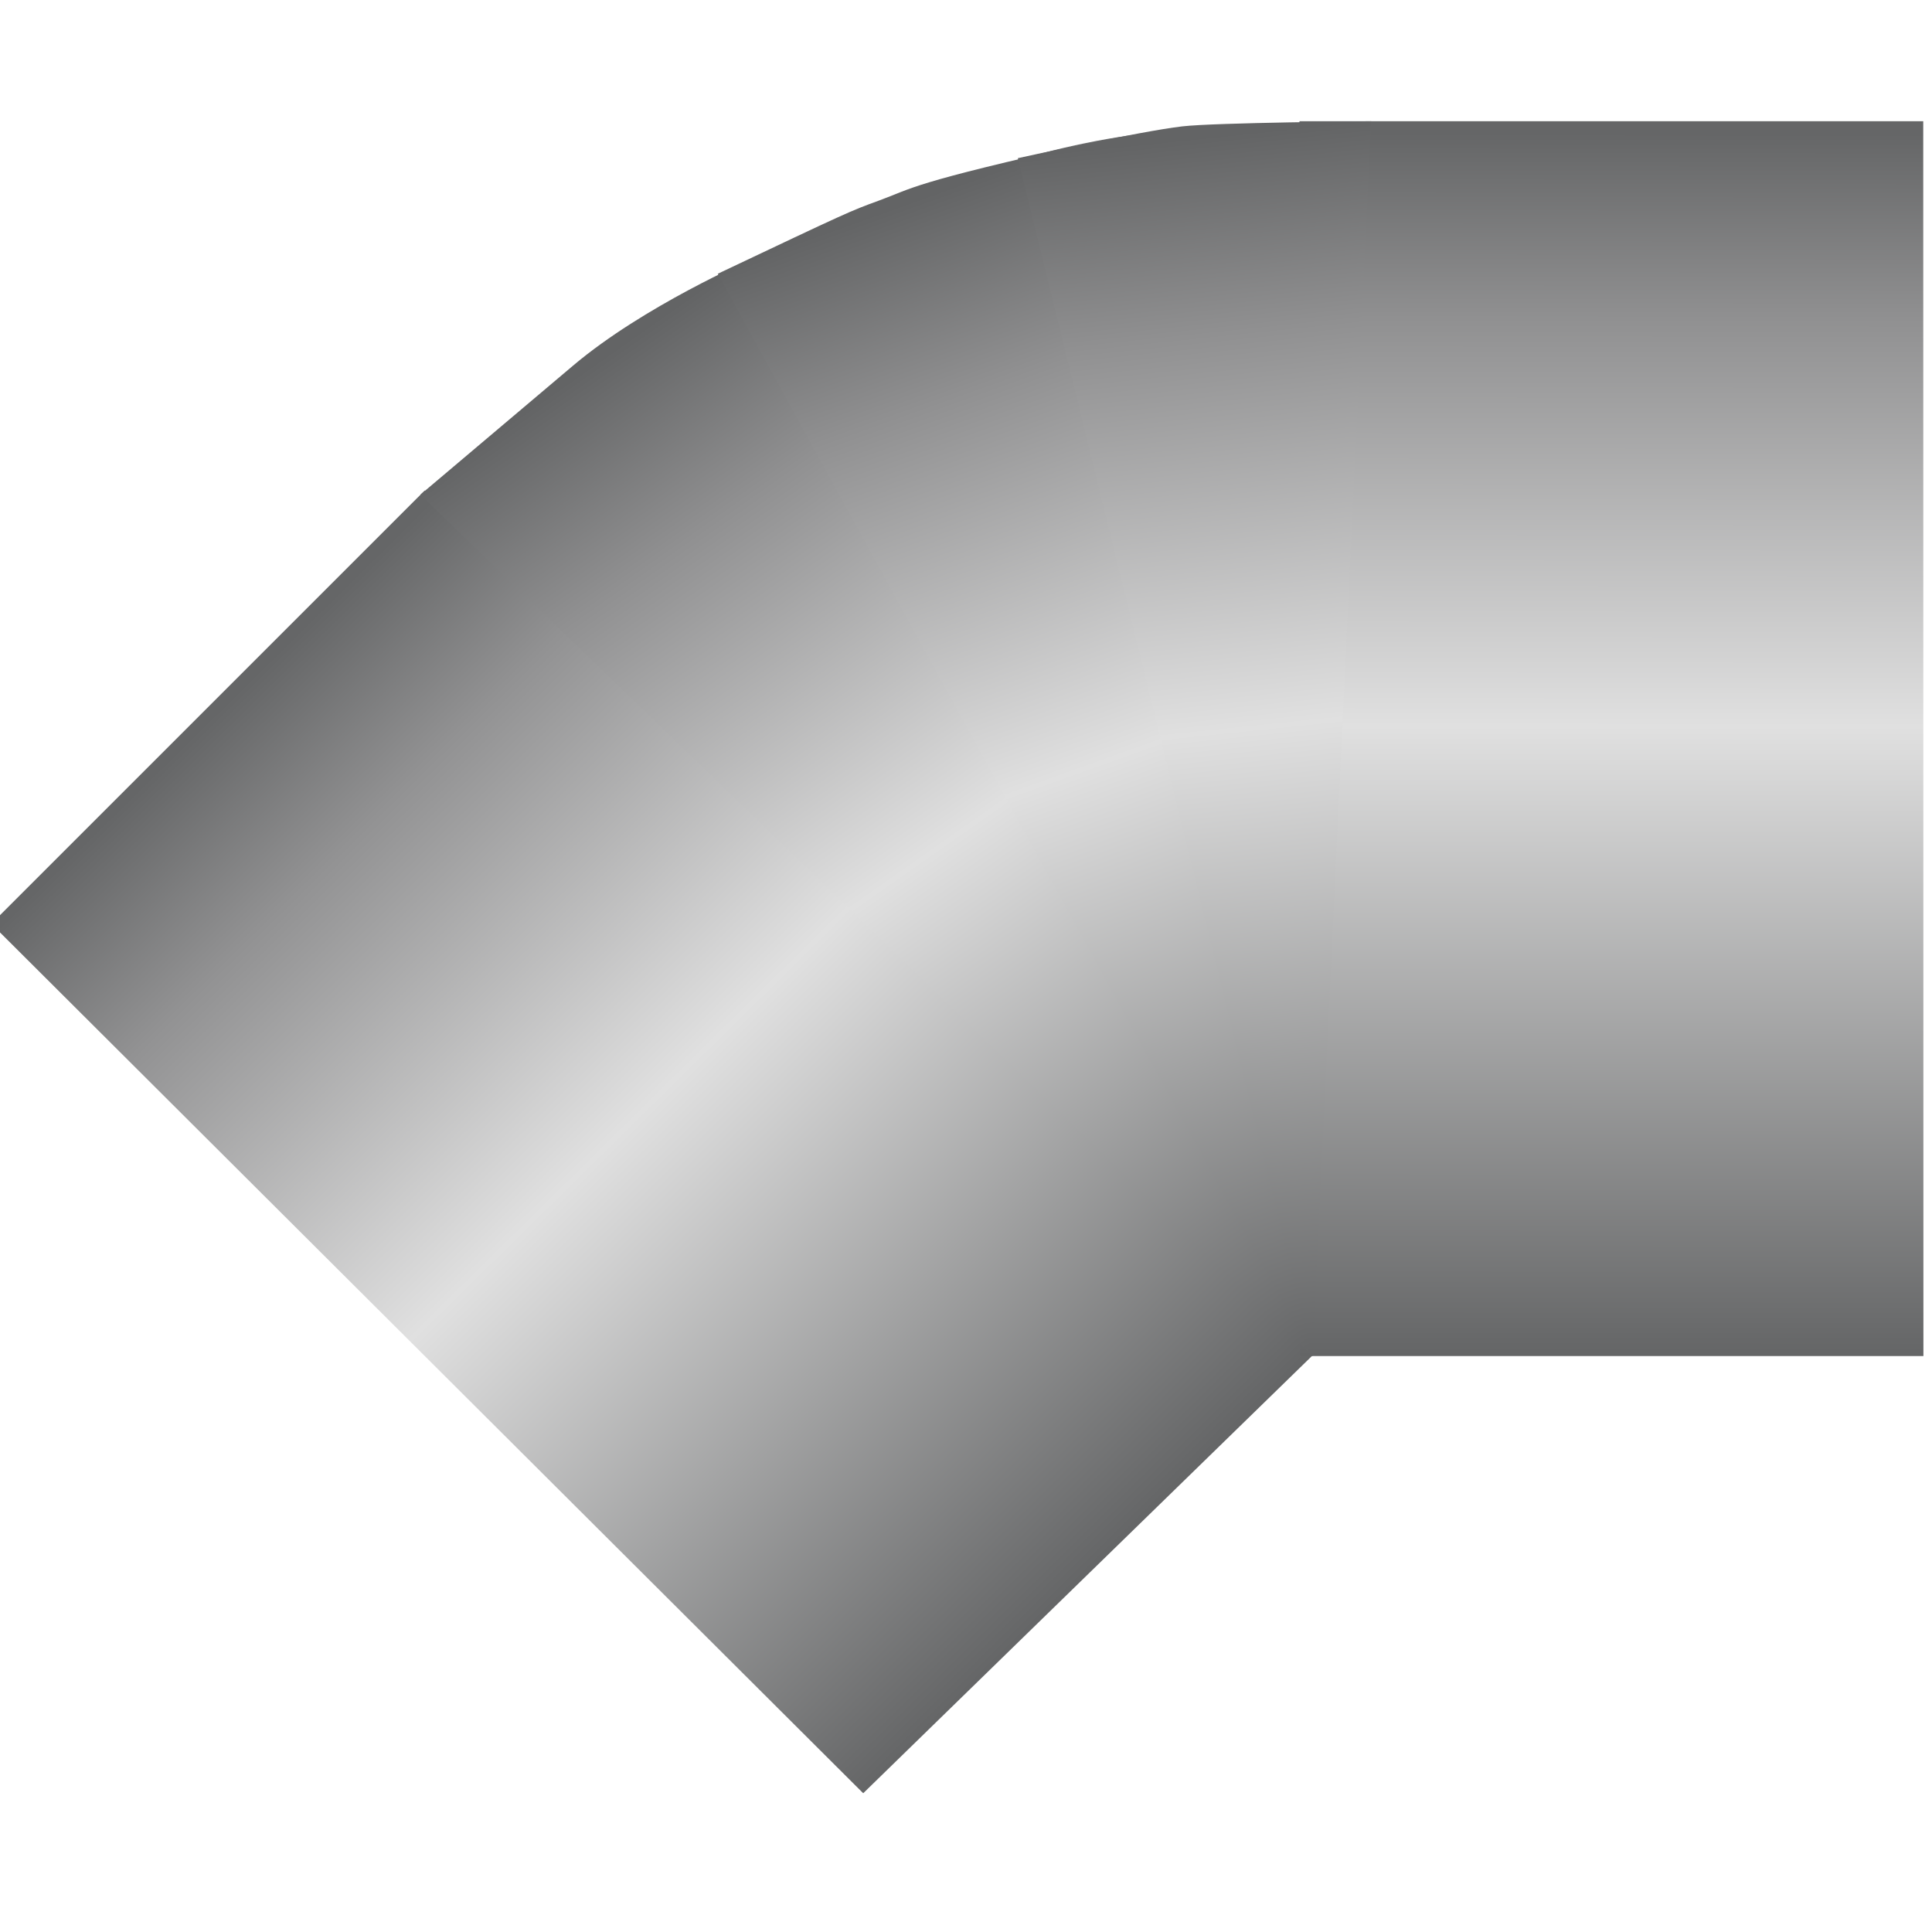 <!DOCTYPE svg PUBLIC "-//W3C//DTD SVG 1.1//EN" "http://www.w3.org/Graphics/SVG/1.1/DTD/svg11.dtd"><svg version="1.1" xmlns="http://www.w3.org/2000/svg" xmlns:xlink="http://www.w3.org/1999/xlink" width="64px" height="64px" viewBox="0 0 112.5 97.66" enable-background="new 0 0 112.5 97.66" xml:space="preserve">

<g id="Group_45_Angle_Pipe" transform="matrix(-1,-8.742278E-08,8.742278E-08,-1,112,97)">
<linearGradient id="SVGID_1_" gradientUnits="userSpaceOnUse" x1="65.81" y1="90.412" x2="21.352" y2="13.409">
	<stop offset="0.01" style="stop-color:#646566" />
	<stop offset="0.49" style="stop-color:#CCCCCC" />
	<stop offset="1" style="stop-color:#646566" />
</linearGradient>
<path fill="url(#SVGID_1_)" d="M0.281,25.573l35.396-0.001l26.03-25.329l50.515,50.374c0,0-28.941,29.058-34.414,32.706  S55.913,96.223,43.229,96.819c-12.683,0.597-42.938,0.298-42.938,0.298L0.281,25.573z" />
<linearGradient id="SVGID_2_" gradientUnits="userSpaceOnUse" x1="33.602" y1="33.078" x2="102.701" y2="33.078" gradientTransform="matrix(0.734 0.744 -0.703 0.693 45.86 -33.999)">
	<stop offset="0" style="stop-color:#646566" />
	<stop offset="0.52" style="stop-color:#E0E0E0" />
	<stop offset="0.84" style="stop-color:#929293" />
	<stop offset="0.99" style="stop-color:#656667" />
</linearGradient>
<path fill="url(#SVGID_2_)" d="M86.004,75.705c-0.127,0-0.246,0.011-0.368,0.018L32.563,28.424L61.735,0l50.769,50.627  L87.274,75.854C86.882,75.76,86.461,75.705,86.004,75.705z" />
<linearGradient id="SVGID_3_" gradientUnits="userSpaceOnUse" x1="4.712" y1="14.373" x2="74.755" y2="14.373" gradientTransform="matrix(9.000000e-004 -1.027 1.037 9.000000e-004 3.23 102.202)">
	<stop offset="0.01" style="stop-color:#656667" />
	<stop offset="0.16" style="stop-color:#909091" />
	<stop offset="0.49" style="stop-color:#E0E0E0" />
	<stop offset="1" style="stop-color:#646566" />
</linearGradient>
<path fill="url(#SVGID_3_)" d="M36.333,97.36H0.01L0,25.457l36.298,0L36.333,97.36z" />
<linearGradient id="SVGID_4_" gradientUnits="userSpaceOnUse" x1="50.493" y1="87.706" x2="58.011" y2="16.054" gradientTransform="matrix(0.754 -0.657 0.657 0.754 -17.157 50.367)">
	<stop offset="0.01" style="stop-color:#636465" />
	<stop offset="0.17" style="stop-color:#909091" />
	<stop offset="0.49" style="stop-color:#E0E0E0" />
	<stop offset="1" style="stop-color:#646566" />
</linearGradient>
<path fill="url(#SVGID_4_)" d="M35.574,25.456l32.737,63.837c0,0,6.192-2.676,10.318-6.162c1.656-1.4,1.656-1.4,8.893-7.516  L35.574,25.456z" />
<linearGradient id="SVGID_5_" gradientUnits="userSpaceOnUse" x1="35.331" y1="89.673" x2="48.456" y2="18.973" gradientTransform="matrix(0.864 -0.503 0.503 0.864 -15.976 33.503)">
	<stop offset="0.01" style="stop-color:#636465" />
	<stop offset="0.17" style="stop-color:#909091" />
	<stop offset="0.49" style="stop-color:#E0E0E0" />
	<stop offset="1" style="stop-color:#646566" />
</linearGradient>
<path fill="url(#SVGID_5_)" d="M35.574,25.456c0,0,12.609,70.718,12.963,70.64c10.529-2.354,10.271-2.621,12.279-3.354  c1.71-0.625,1.71-0.625,9.389-4.264L35.574,25.456z" />
<linearGradient id="SVGID_6_" gradientUnits="userSpaceOnUse" x1="24.977" y1="84.469" x2="38.119" y2="13.677" gradientTransform="matrix(0.959 -0.283 0.283 0.959 -5.351 23.189)">
	<stop offset="0.01" style="stop-color:#636465" />
	<stop offset="0.17" style="stop-color:#909091" />
	<stop offset="0.49" style="stop-color:#E0E0E0" />
	<stop offset="1" style="stop-color:#646566" />
</linearGradient>
<path fill="url(#SVGID_6_)" d="M35.574,25.456L32.16,97.36c0,0,9.074-0.076,11.004-0.299c2.42-0.279,9.567-1.852,9.567-1.852  L35.574,25.456z" />
</g>
</svg>